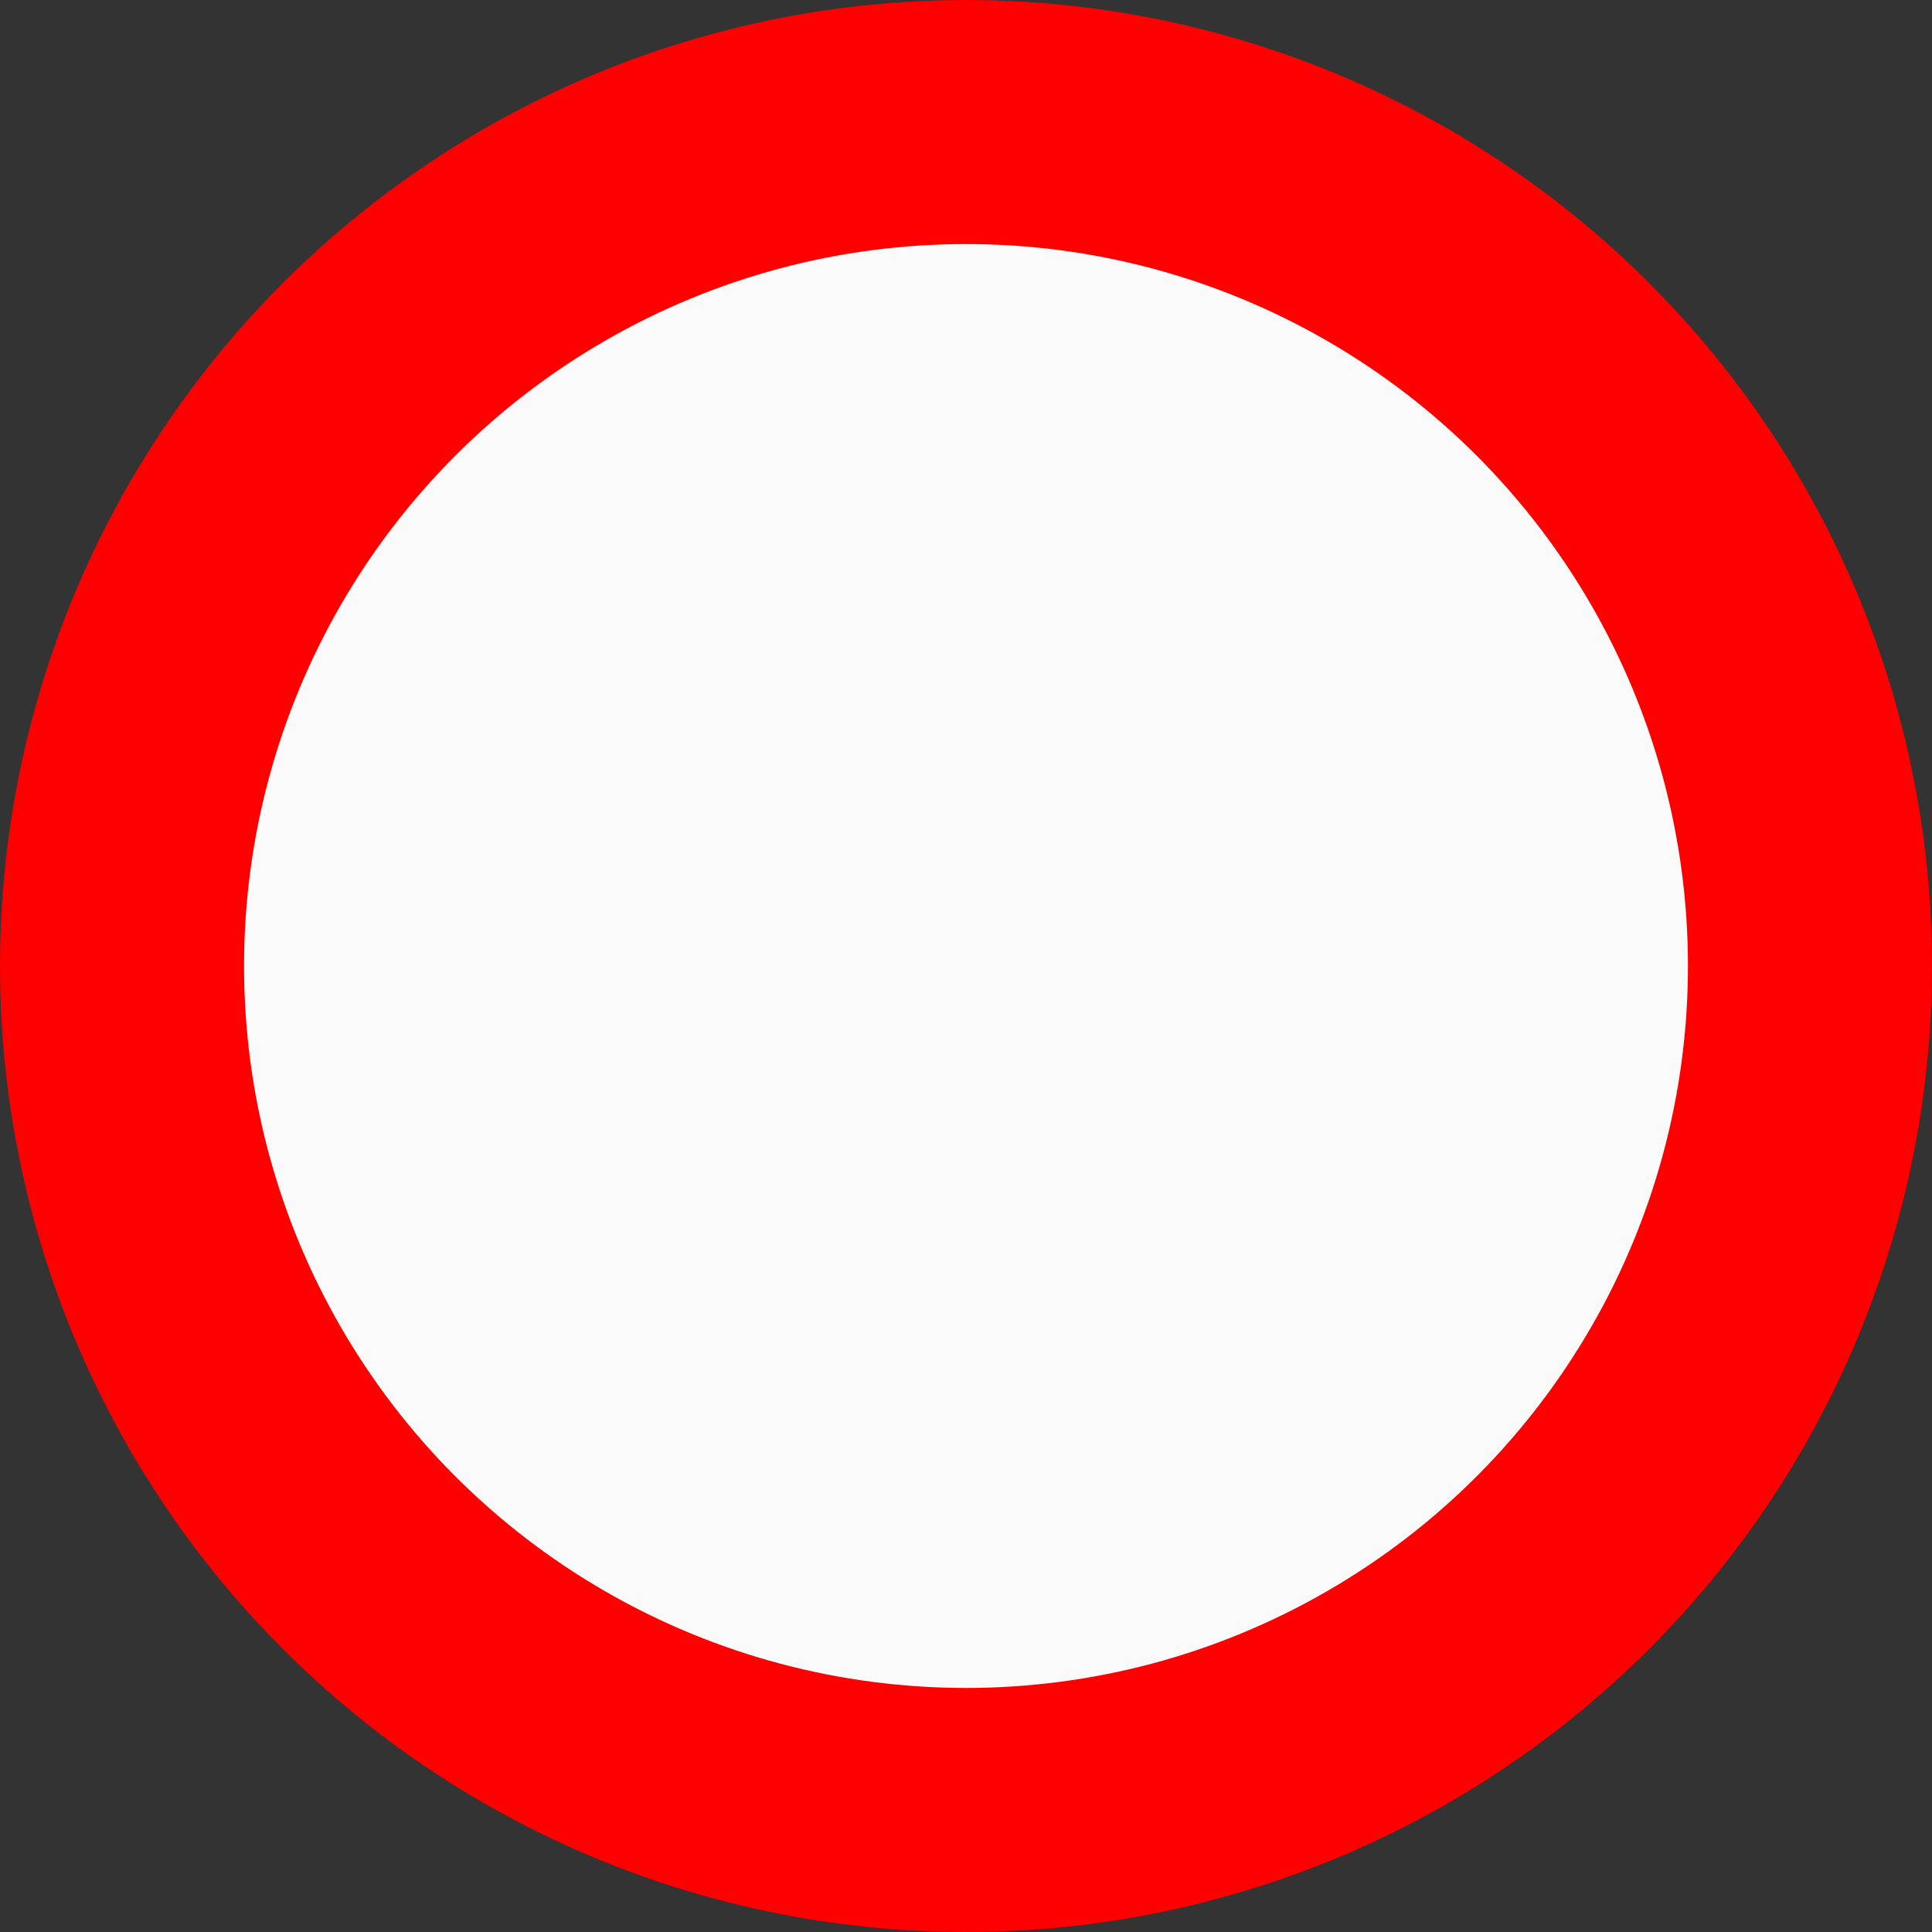 <?xml version="1.0" encoding="utf-8"?>
<!DOCTYPE svg PUBLIC "-//W3C//DTD SVG 1.1//EN" "http://www.w3.org/Graphics/SVG/1.1/DTD/svg11.dtd">
<svg version="1.1" id="strassenperre-icon" role="img" aria-labelledby="title desc" 
	 xmlns="http://www.w3.org/2000/svg" xmlns:xlink="http://www.w3.org/1999/xlink" 
	 viewBox="0 0 19 19" preserveAspectRatio="xMidYMid meet" style="enable-background:new 0 0 19 19;" xml:space="preserve">
<rect x="0" y="0" width="19" height="19" fill="#333333" stroke="none"/>
<title id="title">Straßensperre</title>
<desc id="desc">An dieser Stelle ist die Straße gesperrt.</desc>
<style type="text/css">
<![CDATA[
	.circle-gross{fill:#FAFAFA;stroke:#FF0000;stroke-width:2.4;stroke-miterlimit:10;}
]]>
</style>
<circle role="presentation" class="circle-gross" cx="9.5" cy="9.5" r="8.3"/>
</svg>